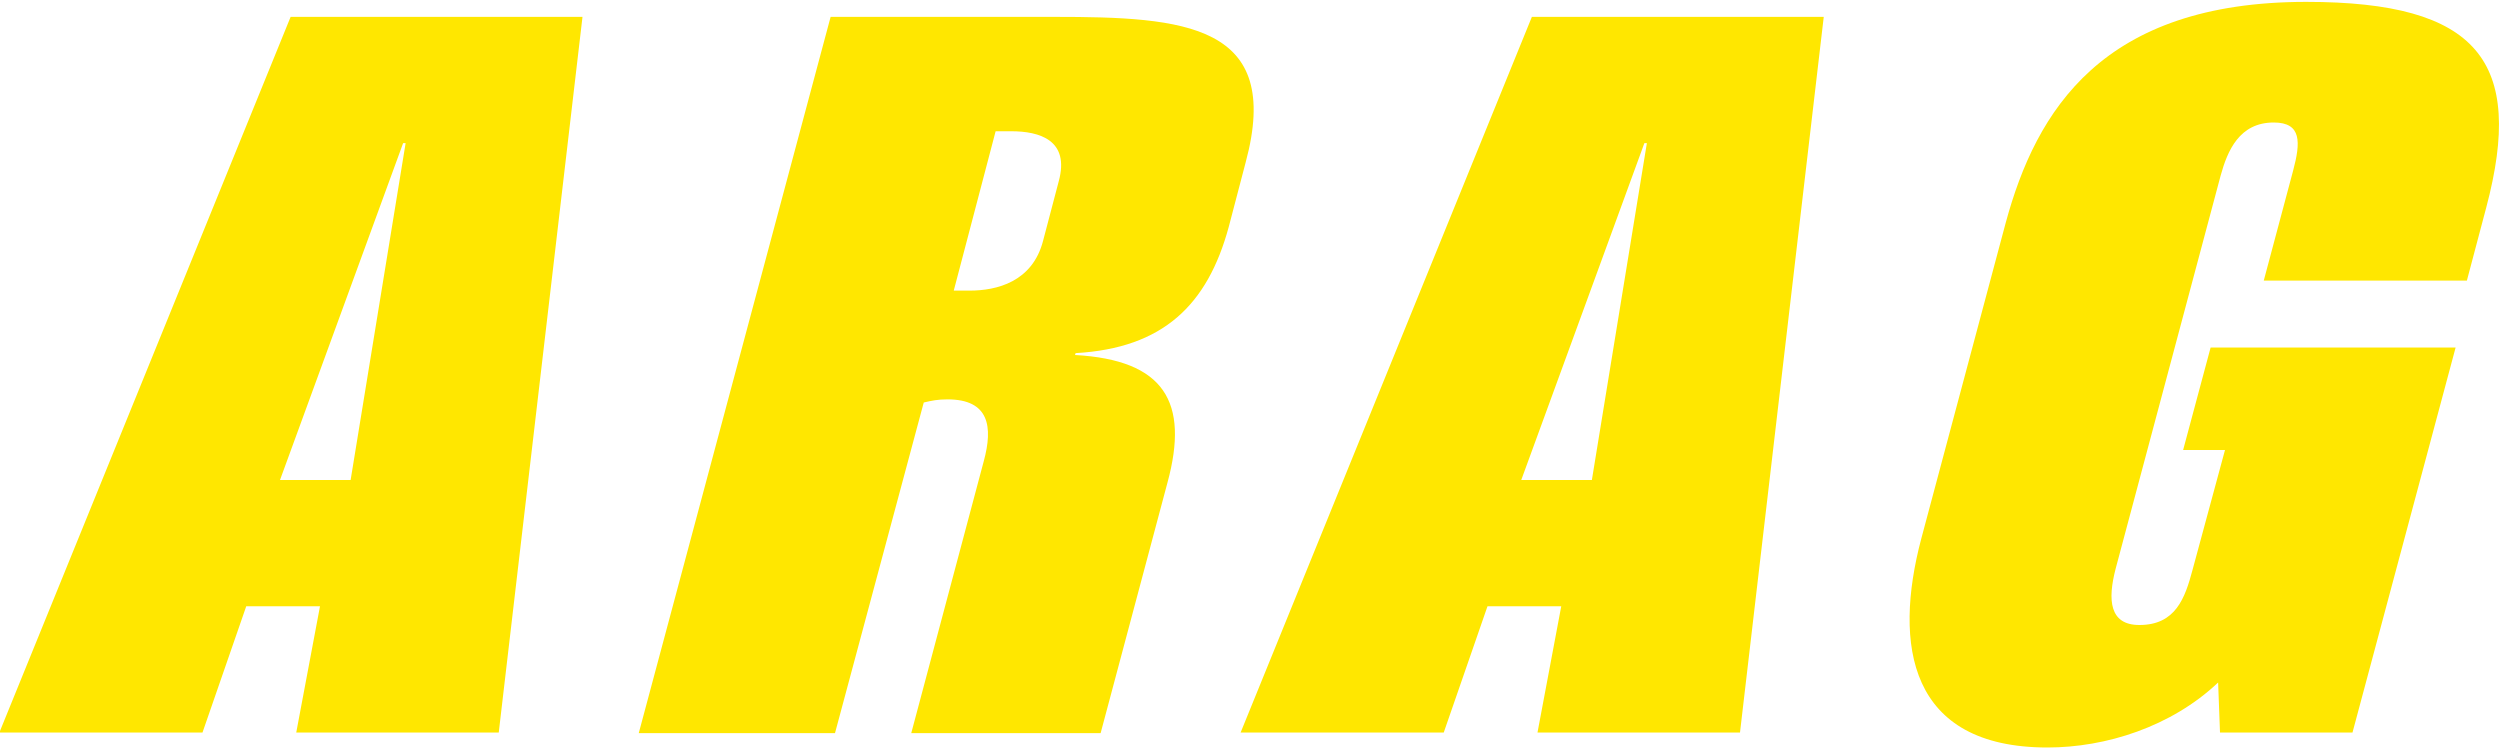 <?xml version="1.0" encoding="utf-8"?>
<!-- Generator: Adobe Illustrator 22.0.0, SVG Export Plug-In . SVG Version: 6.00 Build 0)  -->
<svg version="1.1" id="Layer_1" xmlns="http://www.w3.org/2000/svg" xmlns:xlink="http://www.w3.org/1999/xlink" x="0px" y="0px"
	 viewBox="0 0 400 120" style="enable-background:new 0 0 400 120;" xml:space="preserve">
<style type="text/css">
	.st0{fill:#FFE700;}
</style>
<path class="st0" d="M56.1,76.8l8.8-53.9h-0.4L44.8,76.8H56.1z M46.5,2.7h46.7L79.8,117.2H47.4L51.2,97H39.4l-7,20.2H-0.1L46.5,2.7z
	"/>
<path class="st0" d="M152.6,46.5h2.5c4.4,0,10.1-1.4,11.8-8l2.5-9.5c1.8-6.6-3.1-8-7.6-8h-2.5L152.6,46.5z M132.9,2.7h35.8
	c20.8,0,36.6,1.1,30.6,23.3l-2.7,10.3c-3.4,12.5-10.5,19.4-24.5,20.2l-0.1,0.3c14.3,0.8,18.3,7.5,14.8,20.4l-10.7,40.1h-30.3
	l11.6-43.5c1.5-5.5,0.9-9.9-5.8-9.9c-1.6,0-2.5,0.2-3.8,0.5l-14.2,52.9h-31.4L132.9,2.7z"/>
<path class="st0" d="M254.7,76.8l8.8-53.9h-0.4l-19.7,53.9H254.7z M245.1,2.7h46.7l-13.4,114.5H246l3.8-20.2H238l-7,20.2h-32.5
	L245.1,2.7z"/>
<path class="st0" d="M376.4,117.2h-21.2l-0.3-8c-7.5,7.1-18,10.4-27.3,10.4c-22.2,0-24.7-16.4-20.2-33.4l13.5-50.5
	c4.9-18.1,15.5-35.4,48.1-35.4c27.5,0,35,9.5,28.8,32.9l-3.1,11.7h-32.5l4.7-17.6c1.2-4.5,1.4-7.7-3.1-7.7c-5.5,0-7.4,4.5-8.5,8.5
	l-16.8,62.9c-1.3,5-1,9,3.8,9c5.8,0,7.3-4.3,8.5-8.8l5.2-19.2h-6.7l4.4-16.4h39.2L376.4,117.2z"/>
</svg>
